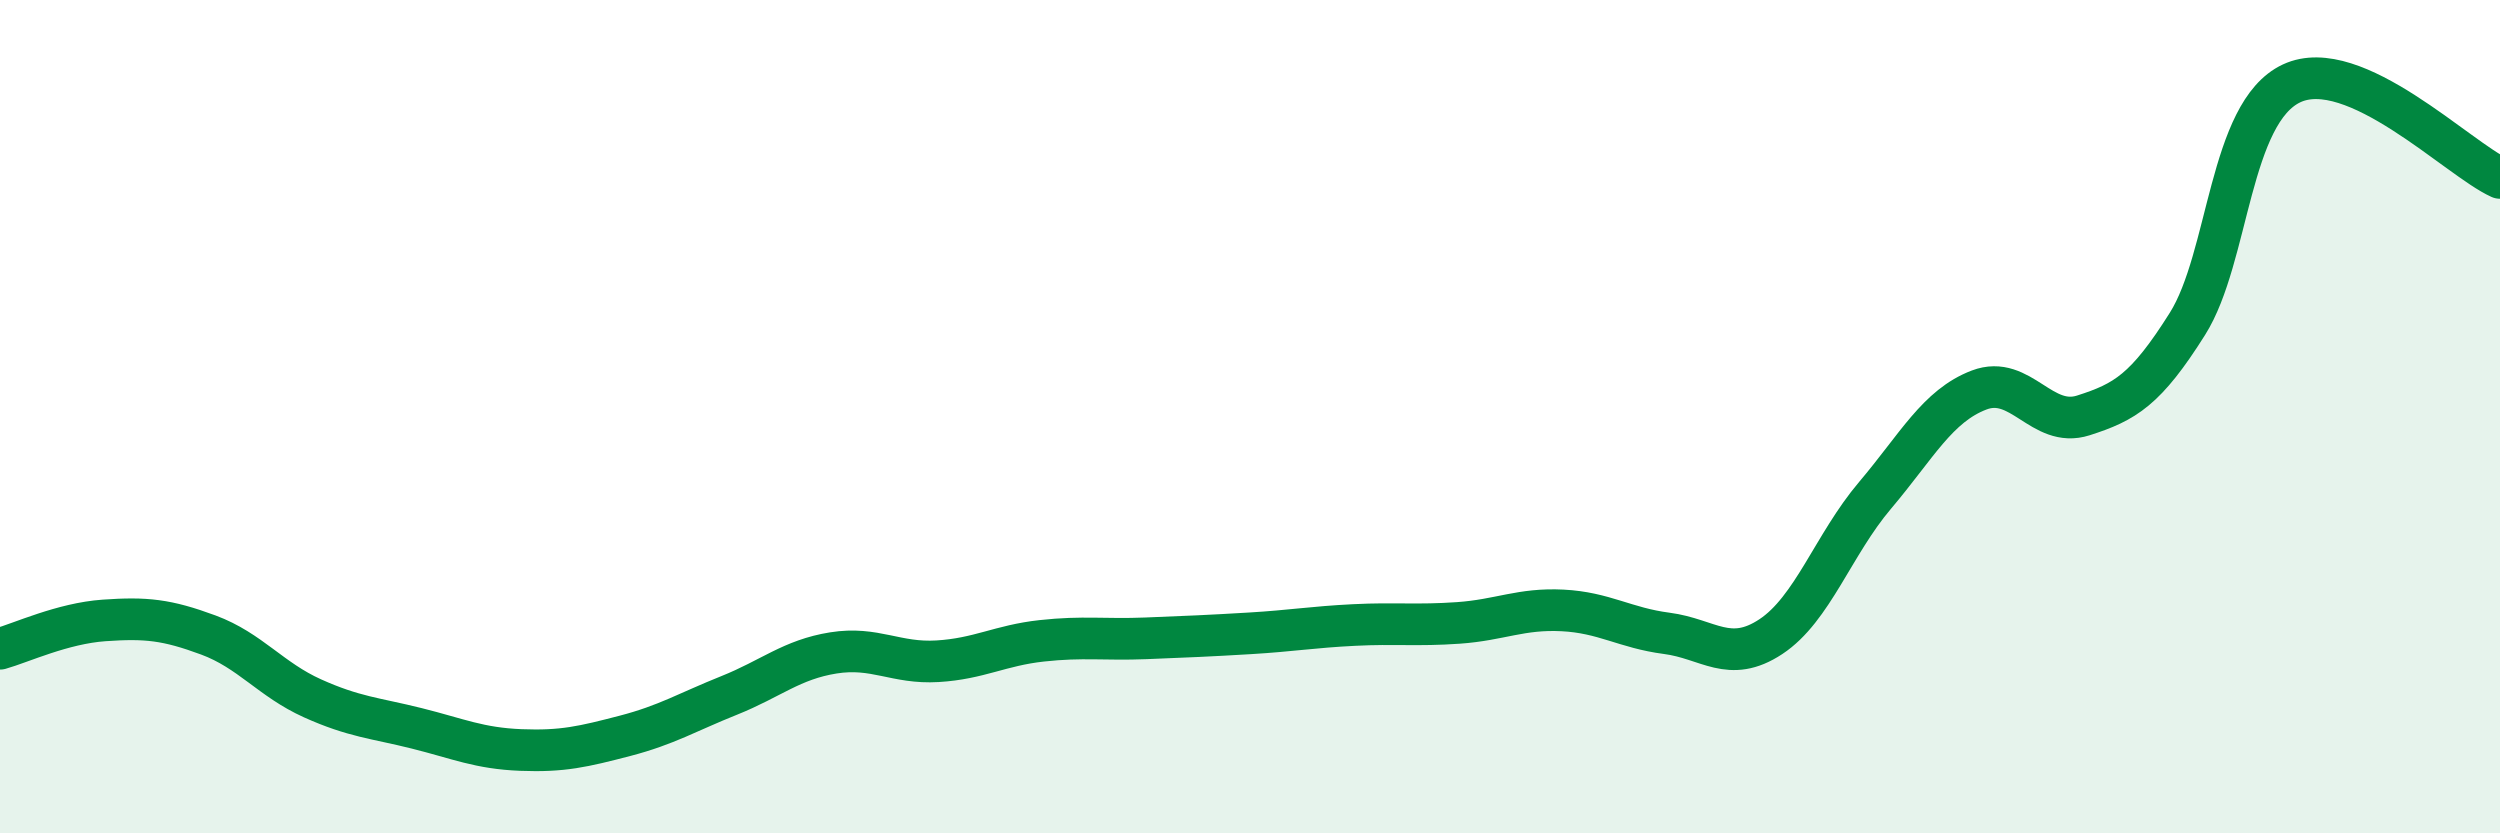 
    <svg width="60" height="20" viewBox="0 0 60 20" xmlns="http://www.w3.org/2000/svg">
      <path
        d="M 0,15.57 C 0.5,15.43 1.5,14.96 2.5,14.89 C 3.5,14.82 4,14.87 5,15.24 C 6,15.61 6.5,16.31 7.5,16.76 C 8.5,17.21 9,17.23 10,17.48 C 11,17.73 11.5,17.96 12.5,18 C 13.5,18.04 14,17.92 15,17.66 C 16,17.4 16.5,17.09 17.5,16.69 C 18.5,16.29 19,15.83 20,15.67 C 21,15.51 21.5,15.93 22.5,15.87 C 23.5,15.81 24,15.49 25,15.38 C 26,15.27 26.5,15.36 27.5,15.32 C 28.5,15.28 29,15.26 30,15.2 C 31,15.14 31.5,15.05 32.5,15 C 33.5,14.95 34,15.02 35,14.95 C 36,14.88 36.5,14.6 37.5,14.65 C 38.5,14.7 39,15.07 40,15.2 C 41,15.33 41.5,15.94 42.5,15.28 C 43.5,14.62 44,13.07 45,11.89 C 46,10.71 46.5,9.74 47.5,9.36 C 48.5,8.98 49,10.29 50,9.97 C 51,9.65 51.5,9.36 52.5,7.77 C 53.5,6.18 53.5,2.7 55,2 C 56.5,1.3 59,3.82 60,4.27L60 20L0 20Z"
        fill="#008740"
        opacity="0.1"
        stroke-linecap="round"
        stroke-linejoin="round"
      />
      <path
        d="M 0,15.57 C 0.5,15.43 1.5,14.96 2.5,14.89 C 3.5,14.82 4,14.87 5,15.24 C 6,15.61 6.5,16.31 7.5,16.76 C 8.5,17.21 9,17.23 10,17.48 C 11,17.73 11.5,17.96 12.5,18 C 13.5,18.04 14,17.92 15,17.66 C 16,17.4 16.5,17.09 17.5,16.69 C 18.5,16.29 19,15.83 20,15.67 C 21,15.51 21.5,15.93 22.5,15.87 C 23.5,15.81 24,15.49 25,15.38 C 26,15.27 26.5,15.36 27.5,15.32 C 28.5,15.28 29,15.26 30,15.2 C 31,15.14 31.5,15.05 32.5,15 C 33.5,14.95 34,15.02 35,14.95 C 36,14.88 36.5,14.6 37.5,14.65 C 38.5,14.7 39,15.07 40,15.2 C 41,15.33 41.5,15.94 42.5,15.28 C 43.5,14.62 44,13.07 45,11.89 C 46,10.71 46.5,9.74 47.5,9.36 C 48.5,8.98 49,10.29 50,9.97 C 51,9.65 51.5,9.36 52.5,7.77 C 53.5,6.18 53.5,2.7 55,2 C 56.5,1.3 59,3.82 60,4.27"
        stroke="#008740"
        stroke-width="1"
        fill="none"
        stroke-linecap="round"
        stroke-linejoin="round"
      />
    </svg>
  